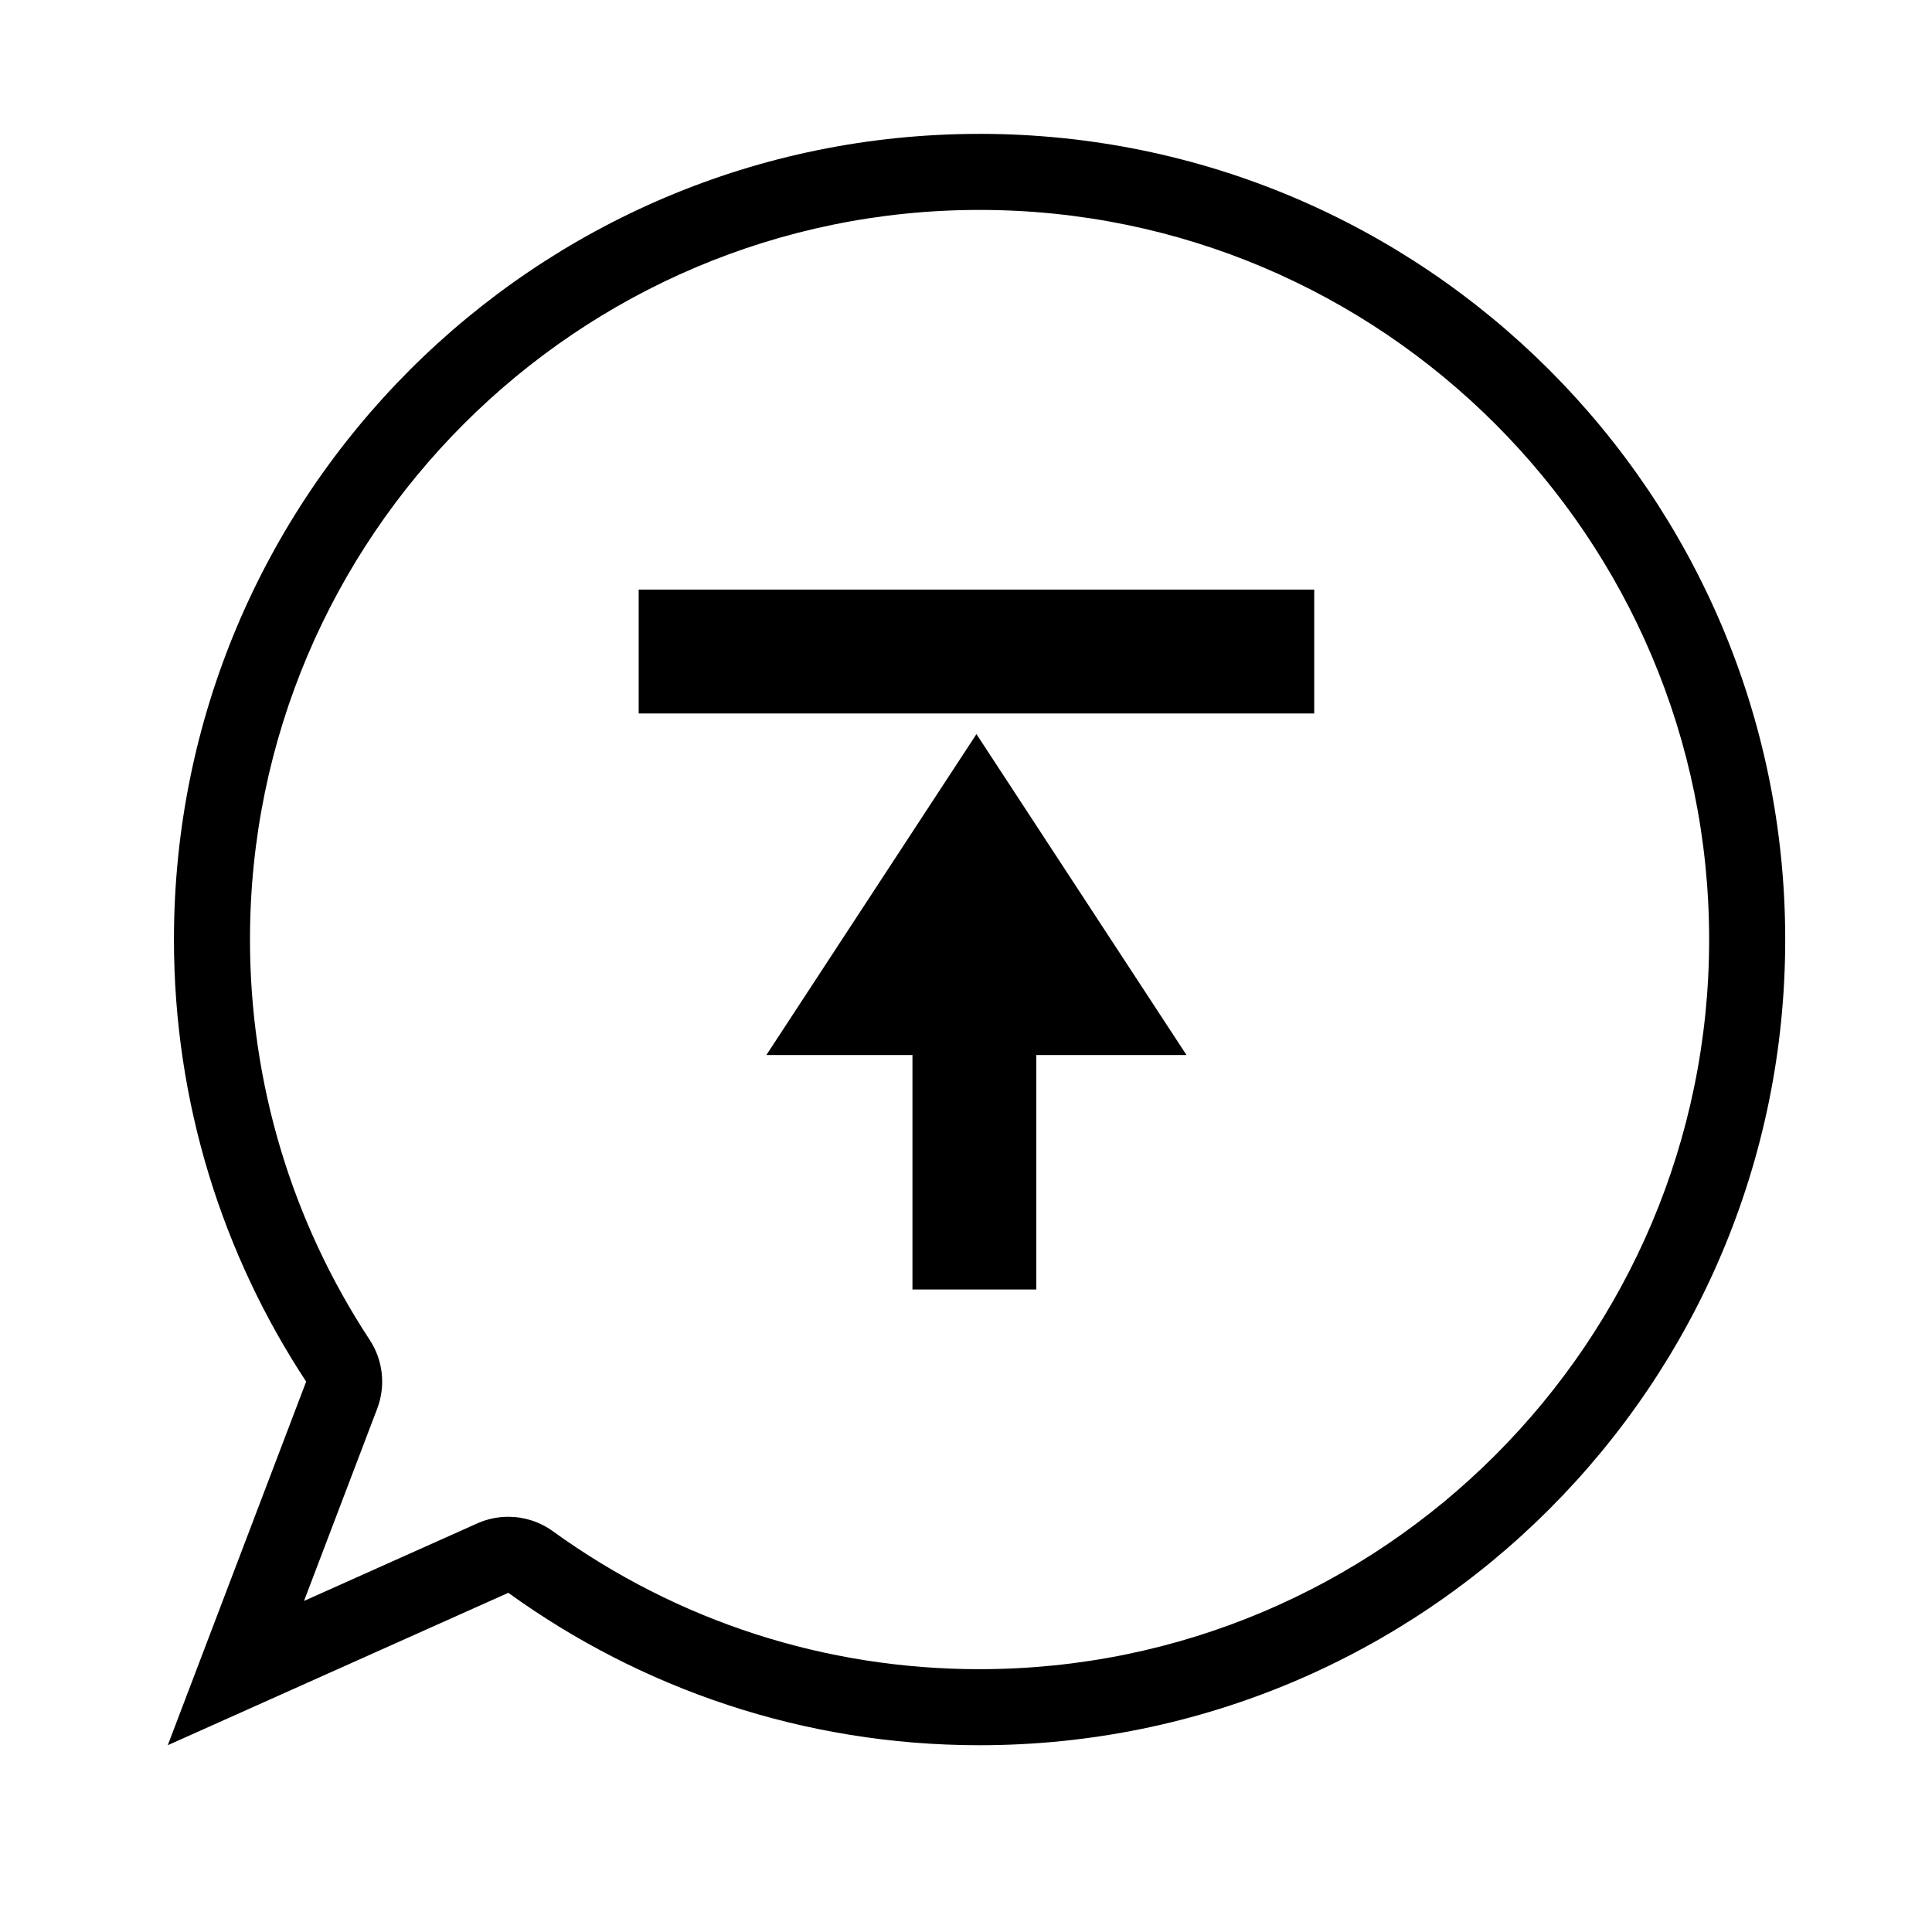 <?xml version="1.0" encoding="UTF-8"?>
<!-- Uploaded to: ICON Repo, www.iconrepo.com, Generator: ICON Repo Mixer Tools -->
<svg fill="#000000" width="800px" height="800px" version="1.1" viewBox="144 144 512 512" xmlns="http://www.w3.org/2000/svg">
 <g>
  <path d="m403.57 199.63c106.62 0 193.37 86.742 193.37 193.36 0 106.62-86.742 193.36-193.37 193.36-40.863 0-79.961-12.645-113.07-36.57-3.492-2.523-7.633-3.82-11.805-3.82-2.785 0-5.594 0.578-8.223 1.758l-45.906 20.547 19.398-50.957c2.297-6.047 1.559-12.836-1.996-18.238-20.746-31.559-31.719-68.242-31.719-106.08-0.004-106.61 86.719-193.36 193.32-193.36m0-20.152c-117.89 0-213.47 95.594-213.47 213.51 0 43.273 12.906 83.508 35.035 117.15l-36.676 96.363 90.254-40.391c35.125 25.383 78.23 40.391 124.87 40.391 117.92 0 213.52-95.598 213.52-213.52-0.008-117.91-95.609-213.51-213.53-213.51z"/>
  <path d="m313.26 300.25h179.02v32.828h-179.02z"/>
  <path d="m385.81 485.73h32.82v-62.133h39.809l-55.668-85.051-55.676 85.051h38.715z"/>
 </g>
</svg>